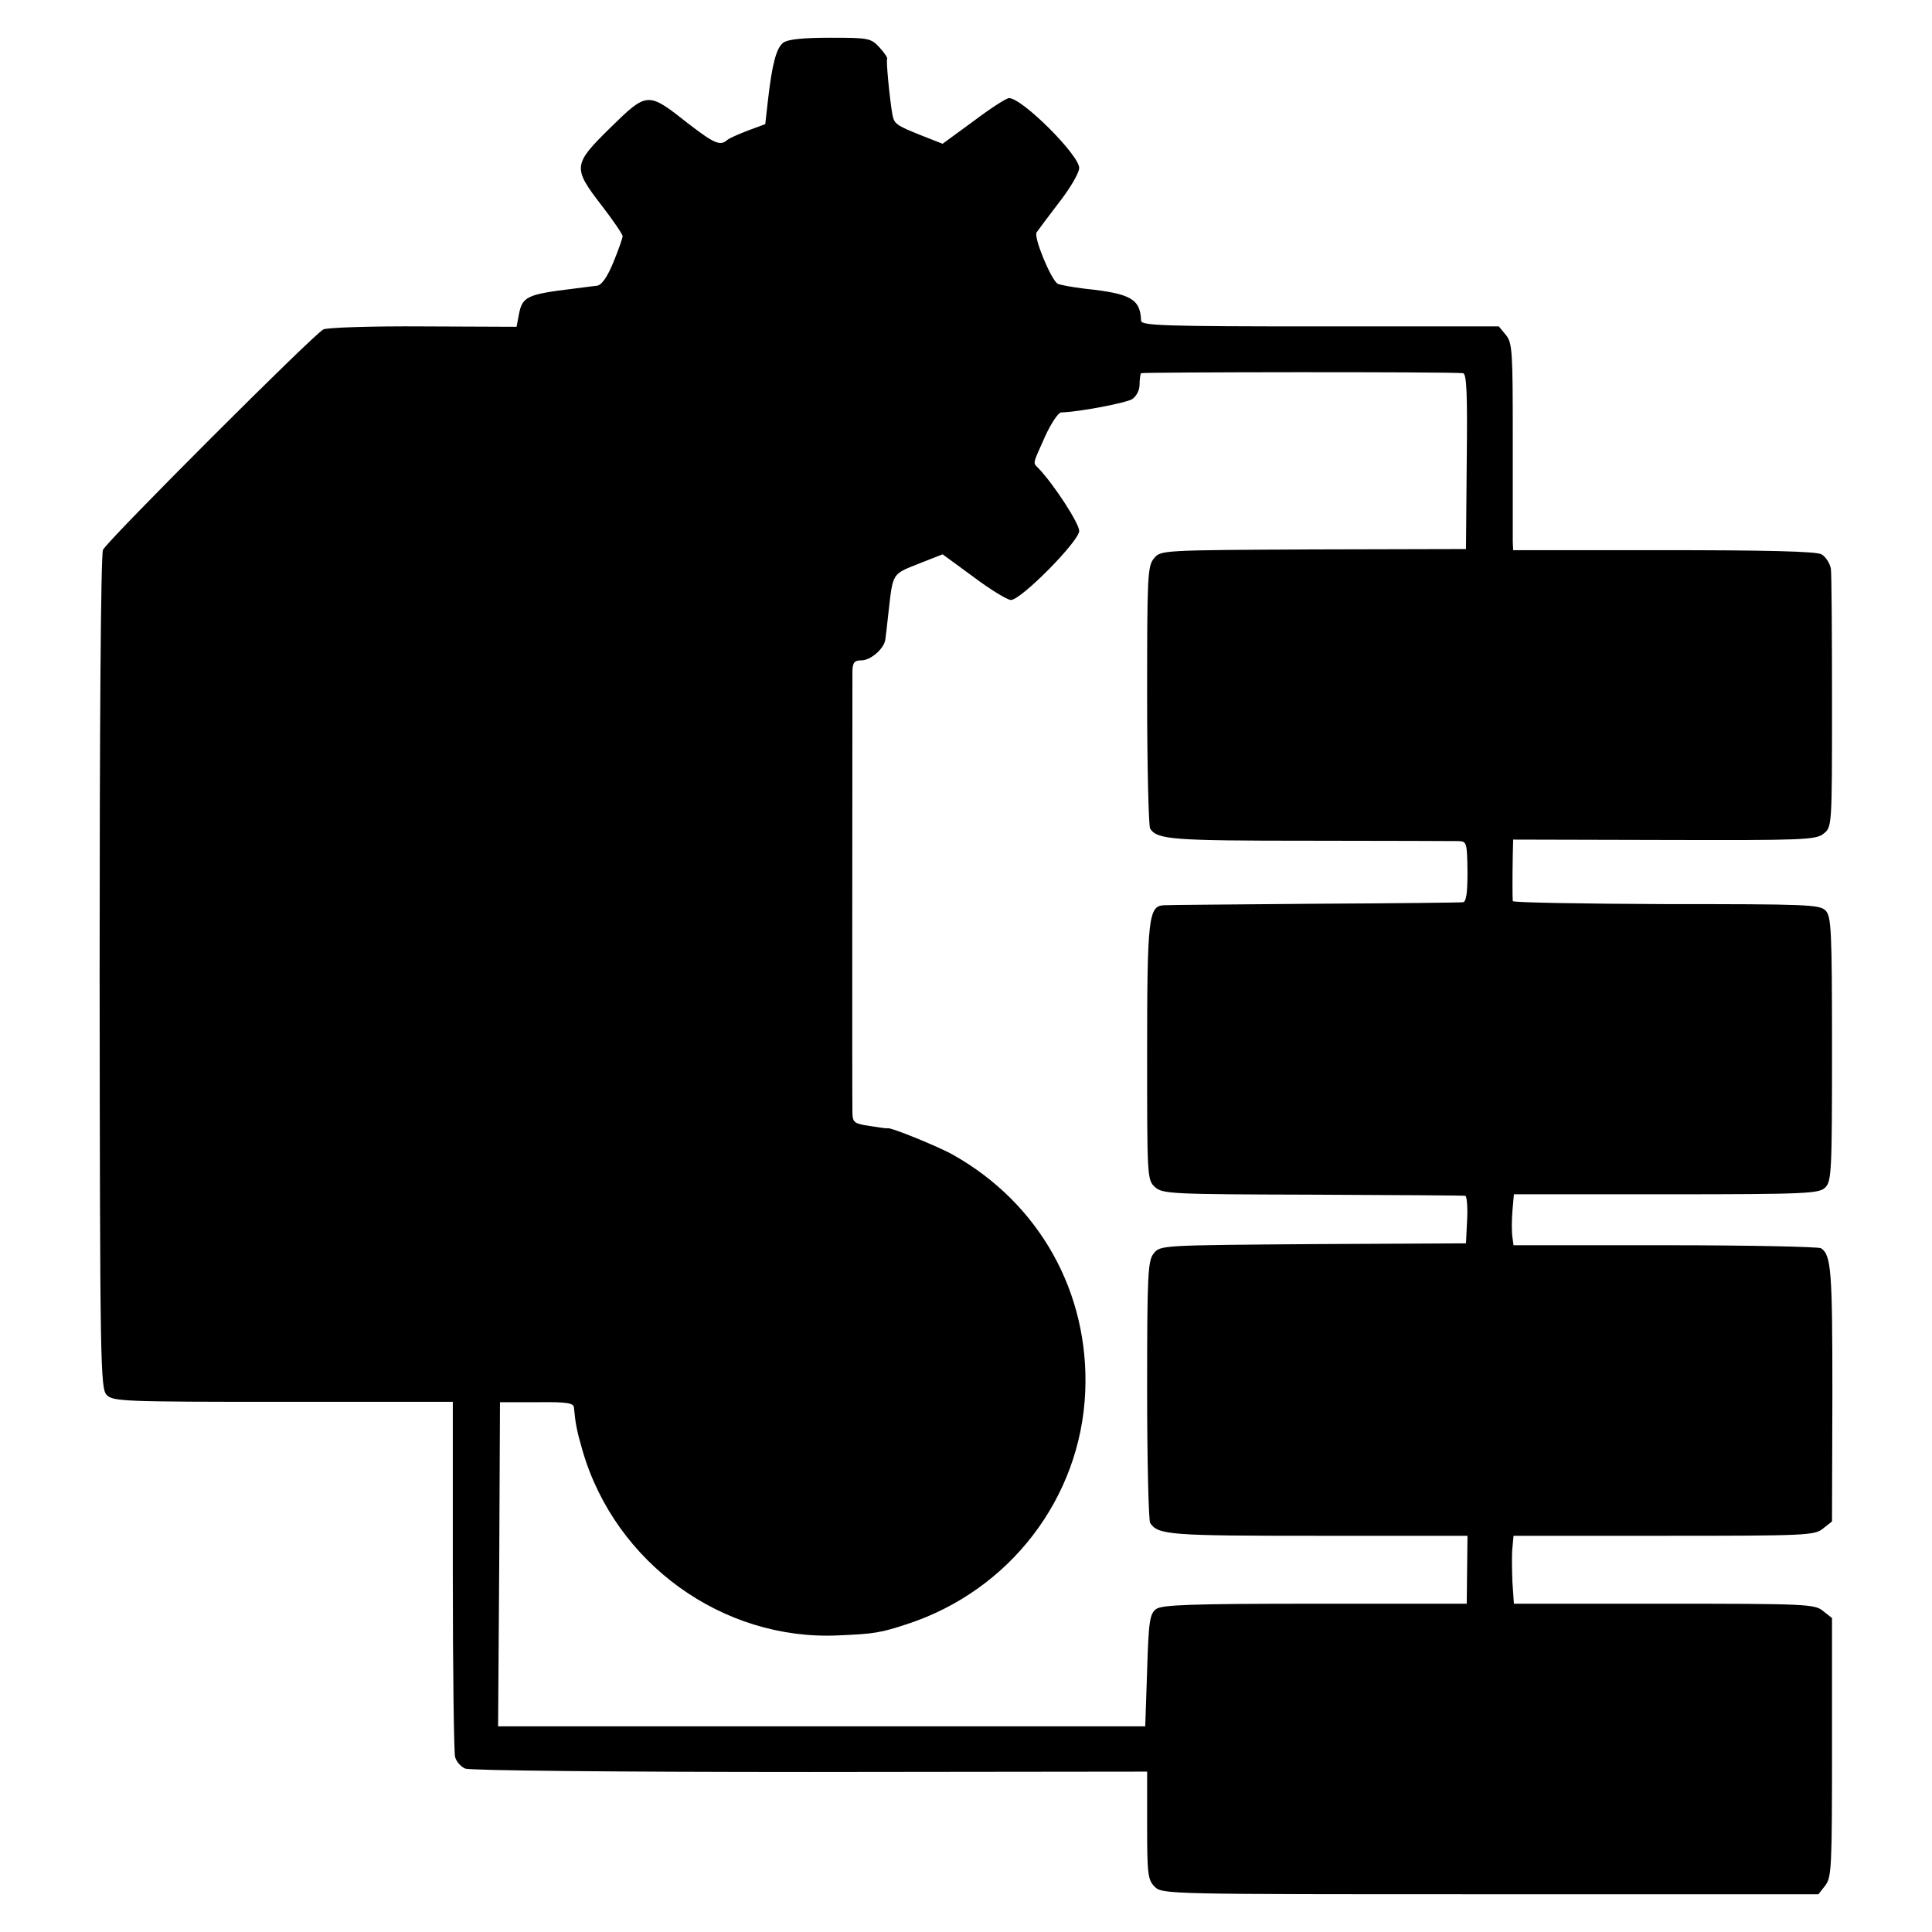 <?xml version="1.0" standalone="no"?>
<!DOCTYPE svg PUBLIC "-//W3C//DTD SVG 20010904//EN"
 "http://www.w3.org/TR/2001/REC-SVG-20010904/DTD/svg10.dtd">
<svg version="1.0" xmlns="http://www.w3.org/2000/svg"
 width="512pt" height="512pt" viewBox="0 0 512 512"
 preserveAspectRatio="xMidYMid meet">
<g transform="translate(0,512) scale(0.1,-0.1)"
fill="#000000" stroke="none">
<path d="M2076 5007 c-19 -14 -30 -58 -41 -154 l-7 -62 -46 -17 c-26 -10 -51
-21 -56 -26 -18 -15 -34 -8 -104 46 -105 83 -107 83 -203 -11 -101 -99 -102
-107 -25 -207 31 -40 56 -77 56 -82 0 -5 -11 -36 -24 -68 -16 -39 -31 -61 -43
-63 -10 -1 -38 -5 -63 -8 -124 -15 -136 -21 -145 -69 l-6 -32 -247 1 c-136 1
-255 -3 -265 -8 -24 -11 -573 -560 -584 -584 -6 -10 -9 -488 -9 -1120 1 -1044
2 -1103 19 -1120 16 -17 49 -18 467 -18 l450 0 0 -460 c0 -253 3 -470 6 -481
3 -12 15 -26 27 -31 13 -5 389 -9 915 -9 l892 1 0 -142 c0 -130 2 -145 20
-163 20 -20 33 -20 889 -20 l870 0 18 23 c17 22 18 48 18 367 l0 342 -24 19
c-22 18 -46 19 -421 19 l-398 0 -4 58 c-1 31 -2 72 0 89 l3 33 399 0 c376 0
399 1 421 19 l24 19 1 339 c0 325 -3 367 -30 385 -6 4 -192 8 -413 8 l-402 0
-3 22 c-2 13 -2 43 0 68 l4 45 404 0 c373 0 405 2 421 18 17 16 18 46 18 367
0 318 -2 351 -17 367 -16 16 -52 17 -423 17 -223 1 -405 4 -406 8 -1 10 -1 66
0 121 l1 42 401 -1 c367 -1 402 0 422 17 22 17 22 21 22 346 0 180 -1 340 -3
356 -3 15 -14 32 -25 38 -14 8 -149 11 -419 11 l-398 0 -1 22 c0 11 0 134 0
273 0 230 -1 254 -18 275 l-19 23 -473 0 c-414 0 -474 2 -475 15 -2 58 -27 72
-150 85 -33 4 -65 10 -71 13 -18 11 -64 123 -56 136 4 6 31 42 60 80 29 37 53
78 53 91 0 34 -151 185 -186 185 -7 0 -49 -27 -94 -61 l-82 -60 -56 22 c-68
27 -72 31 -77 55 -8 47 -17 144 -14 148 2 2 -7 16 -20 30 -23 25 -29 26 -131
26 -70 0 -112 -4 -124 -13z m1801 -876 c10 -1 12 -54 10 -233 l-2 -233 -405
-1 c-404 -2 -404 -2 -422 -24 -17 -20 -18 -50 -18 -364 0 -187 4 -346 8 -352
19 -29 58 -32 422 -32 206 0 385 -1 397 -1 20 -1 21 -6 22 -81 0 -56 -3 -80
-12 -81 -6 -1 -183 -3 -392 -4 -209 -2 -389 -3 -401 -4 -40 -2 -44 -34 -44
-390 0 -331 0 -338 21 -357 20 -18 43 -19 418 -20 218 -1 400 -2 404 -3 4 0 7
-29 5 -64 l-3 -62 -405 -2 c-399 -3 -405 -3 -422 -24 -16 -19 -18 -52 -18
-363 0 -187 4 -346 8 -352 21 -32 53 -34 446 -34 l395 0 -1 -90 -1 -90 -401 0
c-331 0 -406 -3 -422 -14 -17 -13 -20 -31 -24 -163 l-5 -148 -857 0 -858 0 3
429 2 430 98 0 c79 1 97 -2 98 -14 4 -42 7 -60 23 -115 87 -298 371 -503 677
-489 96 4 113 7 183 30 272 89 460 334 472 616 11 262 -121 499 -351 628 -37
21 -167 74 -173 70 -1 -1 -22 2 -47 6 -40 6 -45 9 -46 33 -1 32 0 1136 0 1174
1 22 6 27 24 27 24 0 59 30 63 54 1 7 5 38 8 68 13 114 8 105 88 137 l56 22
82 -60 c45 -34 90 -61 99 -61 27 0 181 156 181 183 0 20 -67 123 -107 165 -16
17 -18 8 16 84 16 36 36 65 43 65 46 1 171 25 188 35 12 8 20 24 20 39 0 14 2
28 4 30 4 3 815 4 853 0z"/>
</g>
</svg>
